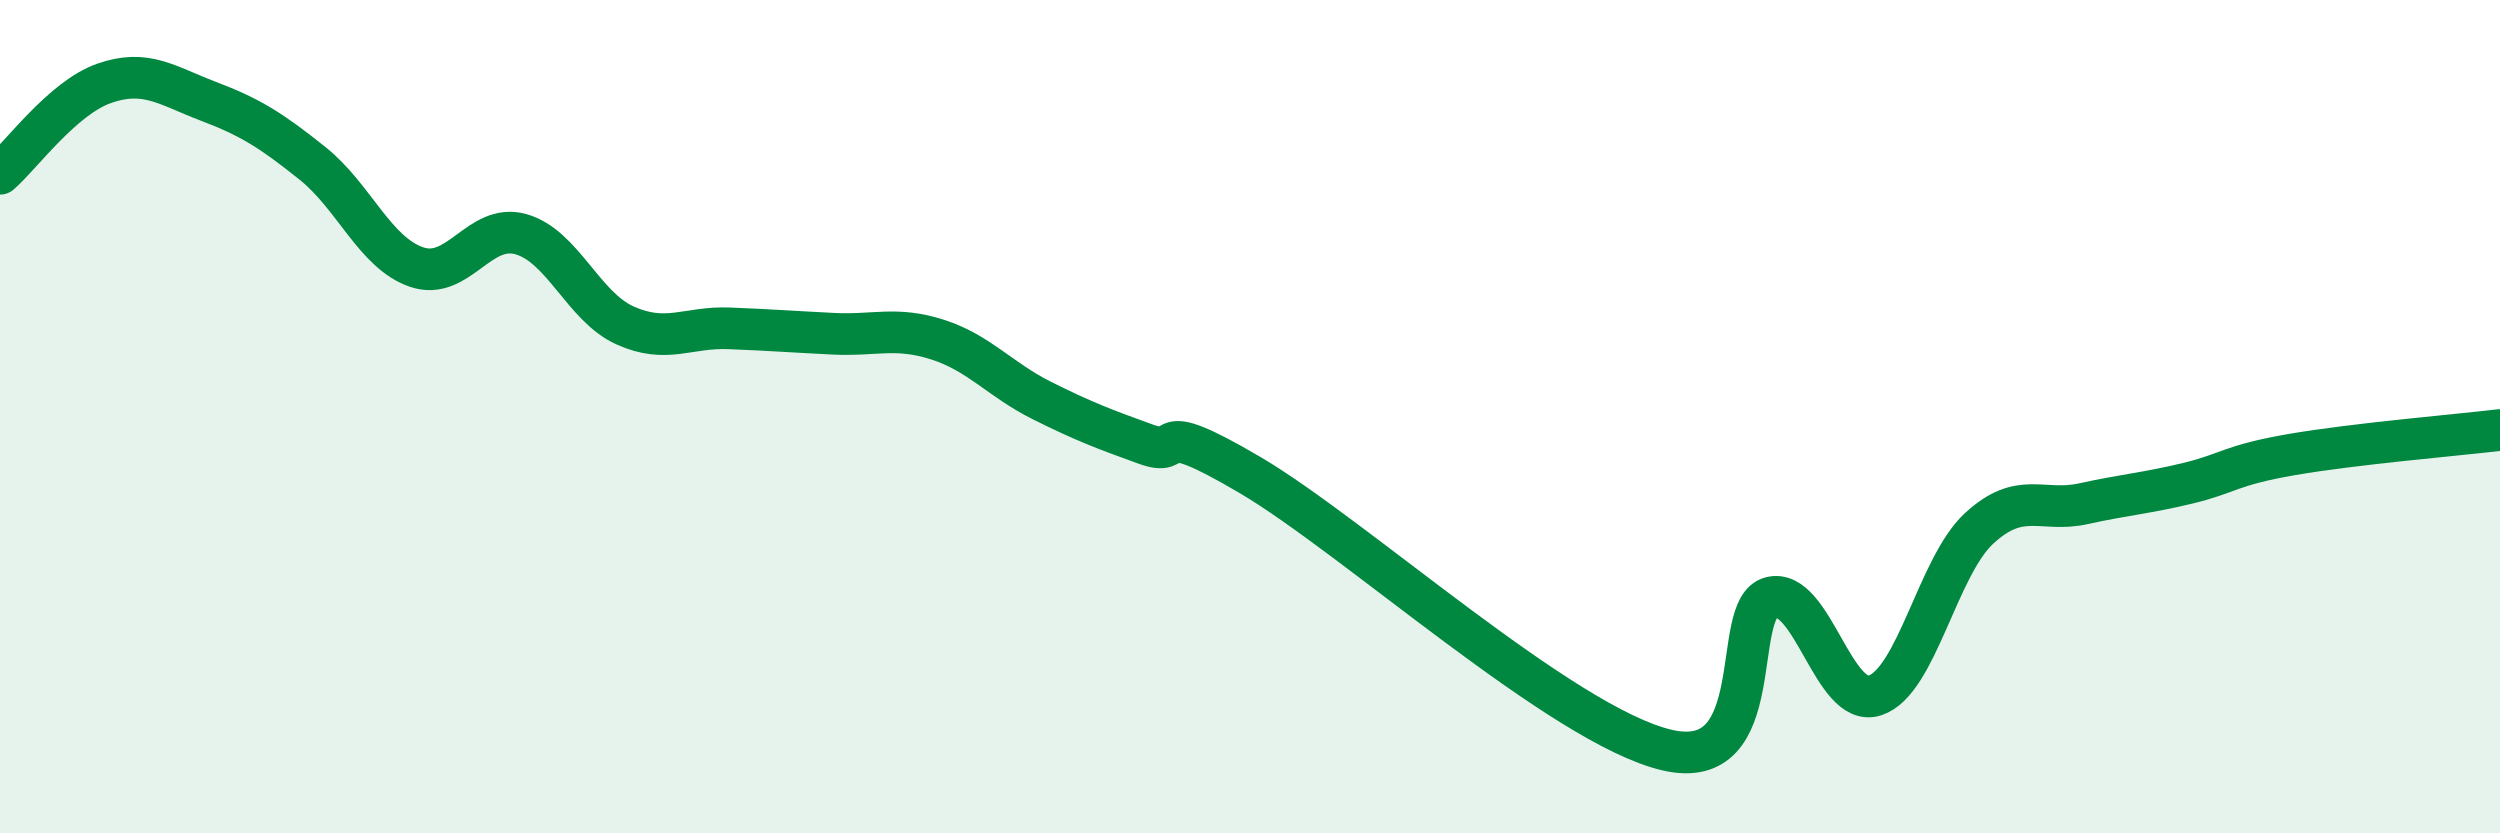 
    <svg width="60" height="20" viewBox="0 0 60 20" xmlns="http://www.w3.org/2000/svg">
      <path
        d="M 0,4.17 C 0.5,3.74 1.5,2.35 2.5,2 C 3.5,1.65 4,2.05 5,2.43 C 6,2.81 6.5,3.12 7.5,3.92 C 8.5,4.72 9,6.07 10,6.41 C 11,6.75 11.5,5.34 12.5,5.62 C 13.5,5.9 14,7.36 15,7.81 C 16,8.26 16.5,7.84 17.5,7.88 C 18.5,7.92 19,7.96 20,8.01 C 21,8.06 21.5,7.83 22.5,8.15 C 23.5,8.47 24,9.11 25,9.61 C 26,10.11 26.5,10.3 27.5,10.66 C 28.5,11.02 27.5,9.93 30,11.4 C 32.5,12.87 37.5,17.41 40,18 C 42.5,18.59 41.5,14.6 42.5,14.34 C 43.5,14.08 44,17.02 45,16.69 C 46,16.36 46.5,13.6 47.5,12.68 C 48.5,11.76 49,12.31 50,12.09 C 51,11.87 51.5,11.84 52.5,11.6 C 53.5,11.36 53.5,11.17 55,10.91 C 56.5,10.65 59,10.44 60,10.32L60 20L0 20Z"
        fill="#008740"
        opacity="0.1"
        stroke-linecap="round"
        stroke-linejoin="round"
      />
      <path
        d="M 0,4.17 C 0.5,3.74 1.5,2.35 2.5,2 C 3.5,1.65 4,2.05 5,2.43 C 6,2.81 6.5,3.12 7.5,3.92 C 8.5,4.72 9,6.07 10,6.41 C 11,6.75 11.5,5.34 12.5,5.62 C 13.5,5.9 14,7.36 15,7.81 C 16,8.26 16.5,7.84 17.5,7.88 C 18.5,7.92 19,7.96 20,8.01 C 21,8.06 21.5,7.83 22.5,8.15 C 23.5,8.47 24,9.11 25,9.61 C 26,10.11 26.5,10.3 27.5,10.66 C 28.5,11.02 27.5,9.93 30,11.4 C 32.5,12.87 37.5,17.41 40,18 C 42.5,18.59 41.5,14.6 42.5,14.34 C 43.5,14.08 44,17.02 45,16.69 C 46,16.36 46.5,13.6 47.5,12.68 C 48.5,11.76 49,12.31 50,12.09 C 51,11.87 51.5,11.84 52.5,11.6 C 53.5,11.36 53.5,11.17 55,10.91 C 56.5,10.65 59,10.44 60,10.32"
        stroke="#008740"
        stroke-width="1"
        fill="none"
        stroke-linecap="round"
        stroke-linejoin="round"
      />
    </svg>
  